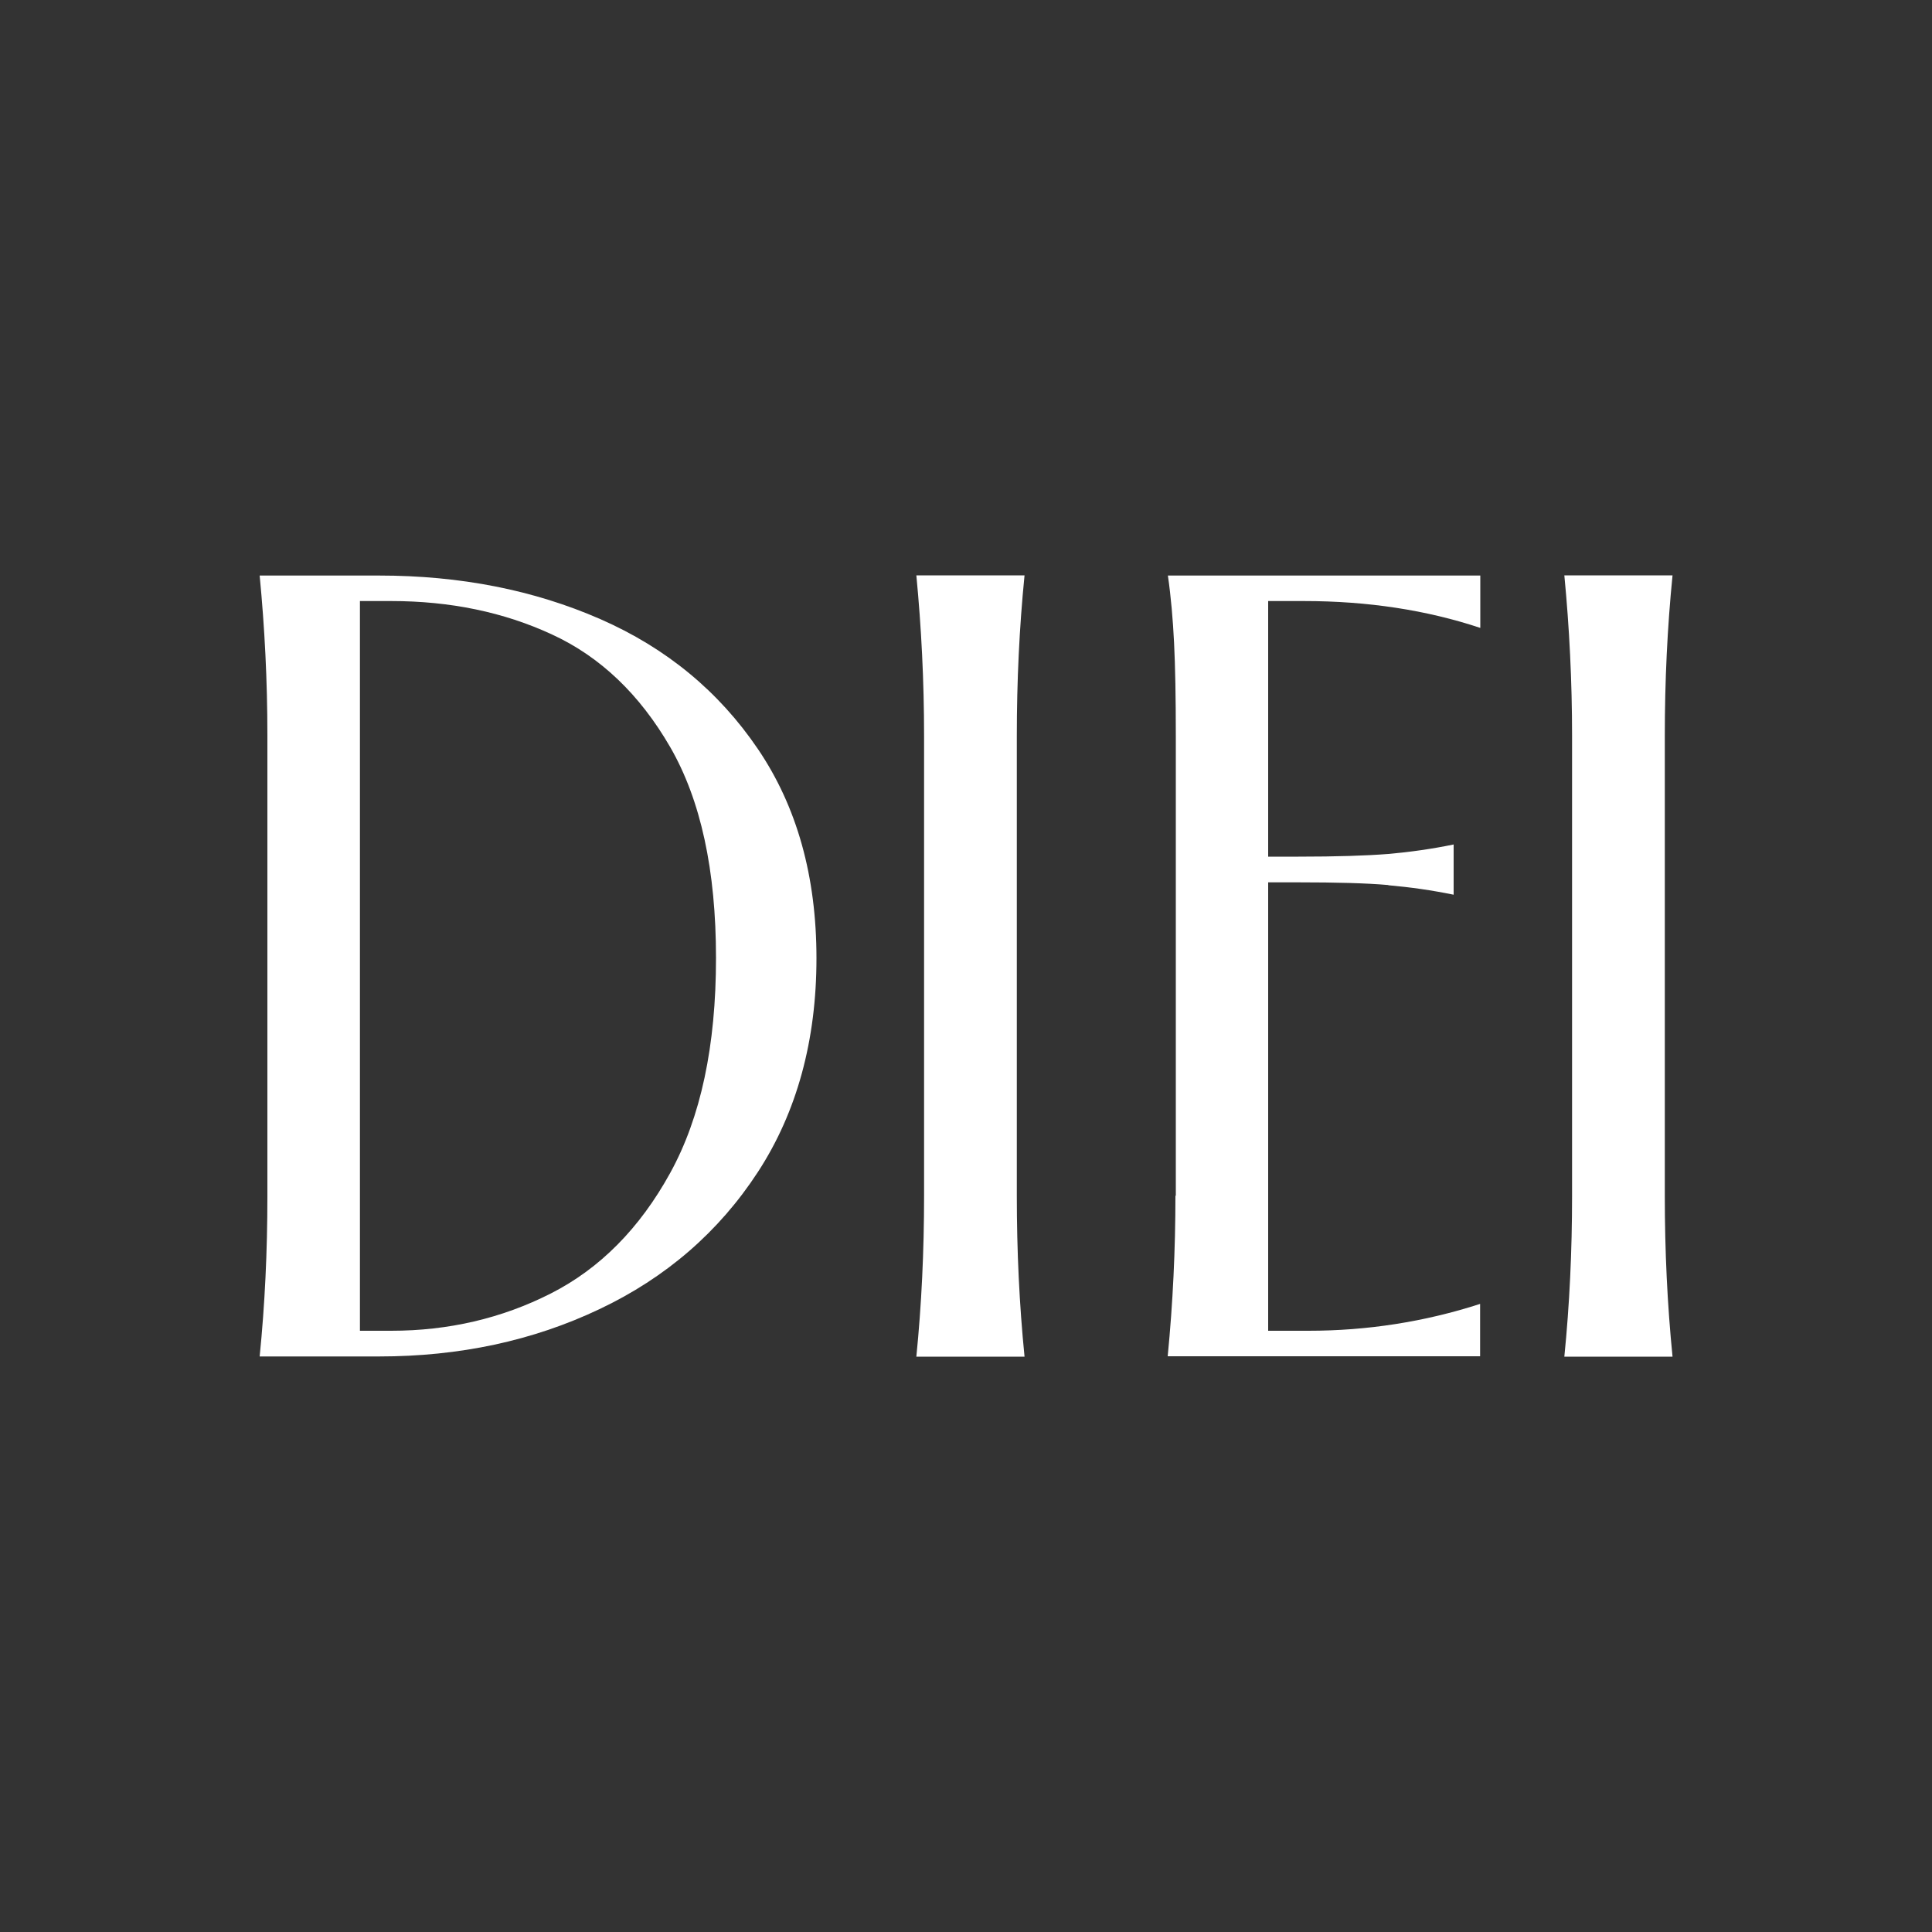 <?xml version="1.0" encoding="UTF-8"?>
<svg xmlns="http://www.w3.org/2000/svg" id="Camada_1" version="1.1" viewBox="0 0 1000 1000">
  <rect x="0" y="0" width="1000" height="1000" fill="#333333" stroke="none"/>
  <!-- Generator: Adobe Illustrator 29.1.0, SVG Export Plug-In . SVG Version: 2.1.0 Build 142)  -->
  <defs>
    <style>
      .st0 {
        fill: #fff;
      }
    </style>
  </defs>
  <path class="st0" d="M138.4,619.6v-239.1c0-28.1-1.4-55.6-4-82.6h61.8c42,0,80.1,7.5,114.4,22.5,34.3,15,61.5,37.5,81.7,67.3,20.2,29.8,30.3,65.9,30.3,108.3s-10.1,79.6-30.3,110.6c-20.2,31-47.6,54.7-82,71-34.5,16.4-72.5,24.5-114.1,24.5h-61.8c2.7-26.9,4-54.5,4-82.6ZM285.1,669.5c25.4-12.9,46-33.7,61.8-62.4,15.8-28.7,23.7-65.7,23.7-111.2s-7.9-81.8-23.7-109.2c-15.8-27.3-36.2-46.8-61.2-58.3-25-11.6-52.8-17.3-83.2-17.3h-16.2v377.7h16.2c29.6,0,57.2-6.4,82.6-19.3Z"></path>
  <path class="st0" d="M478.3,619v-238c0-28.5-1.4-56.2-4-83.2h56c-2.7,27-4,54.7-4,83.2v238c0,28.5,1.3,56.2,4,83.2h-56c2.7-26.9,4-54.7,4-83.2Z"></path>
  <path class="st0" d="M608.6,619v-238c0-20-.3-36.1-.9-48.2-.6-12.1-1.6-23.8-3.2-34.9h161.7v27.1c-27.7-9.2-58.1-13.9-91.3-13.9h-18.5v377.7h20.8c30.4,0,60.1-4.6,88.9-13.9v27.1h-161.7c2.7-27.7,4-55.4,4-83.2ZM718.6,458.1c-11.4-1-26.9-1.4-46.5-1.4h-52v-13.3h52c19.6,0,35.1-.5,46.5-1.4,11.4-1,22.6-2.6,33.8-4.9v26c-11.2-2.3-22.4-3.9-33.8-4.9Z"></path>
  <path class="st0" d="M813.7,619v-238c0-28.5-1.4-56.2-4-83.2h56c-2.7,27-4,54.7-4,83.2v238c0,28.5,1.3,56.2,4,83.2h-56c2.7-26.9,4-54.7,4-83.2Z"></path>
</svg>
